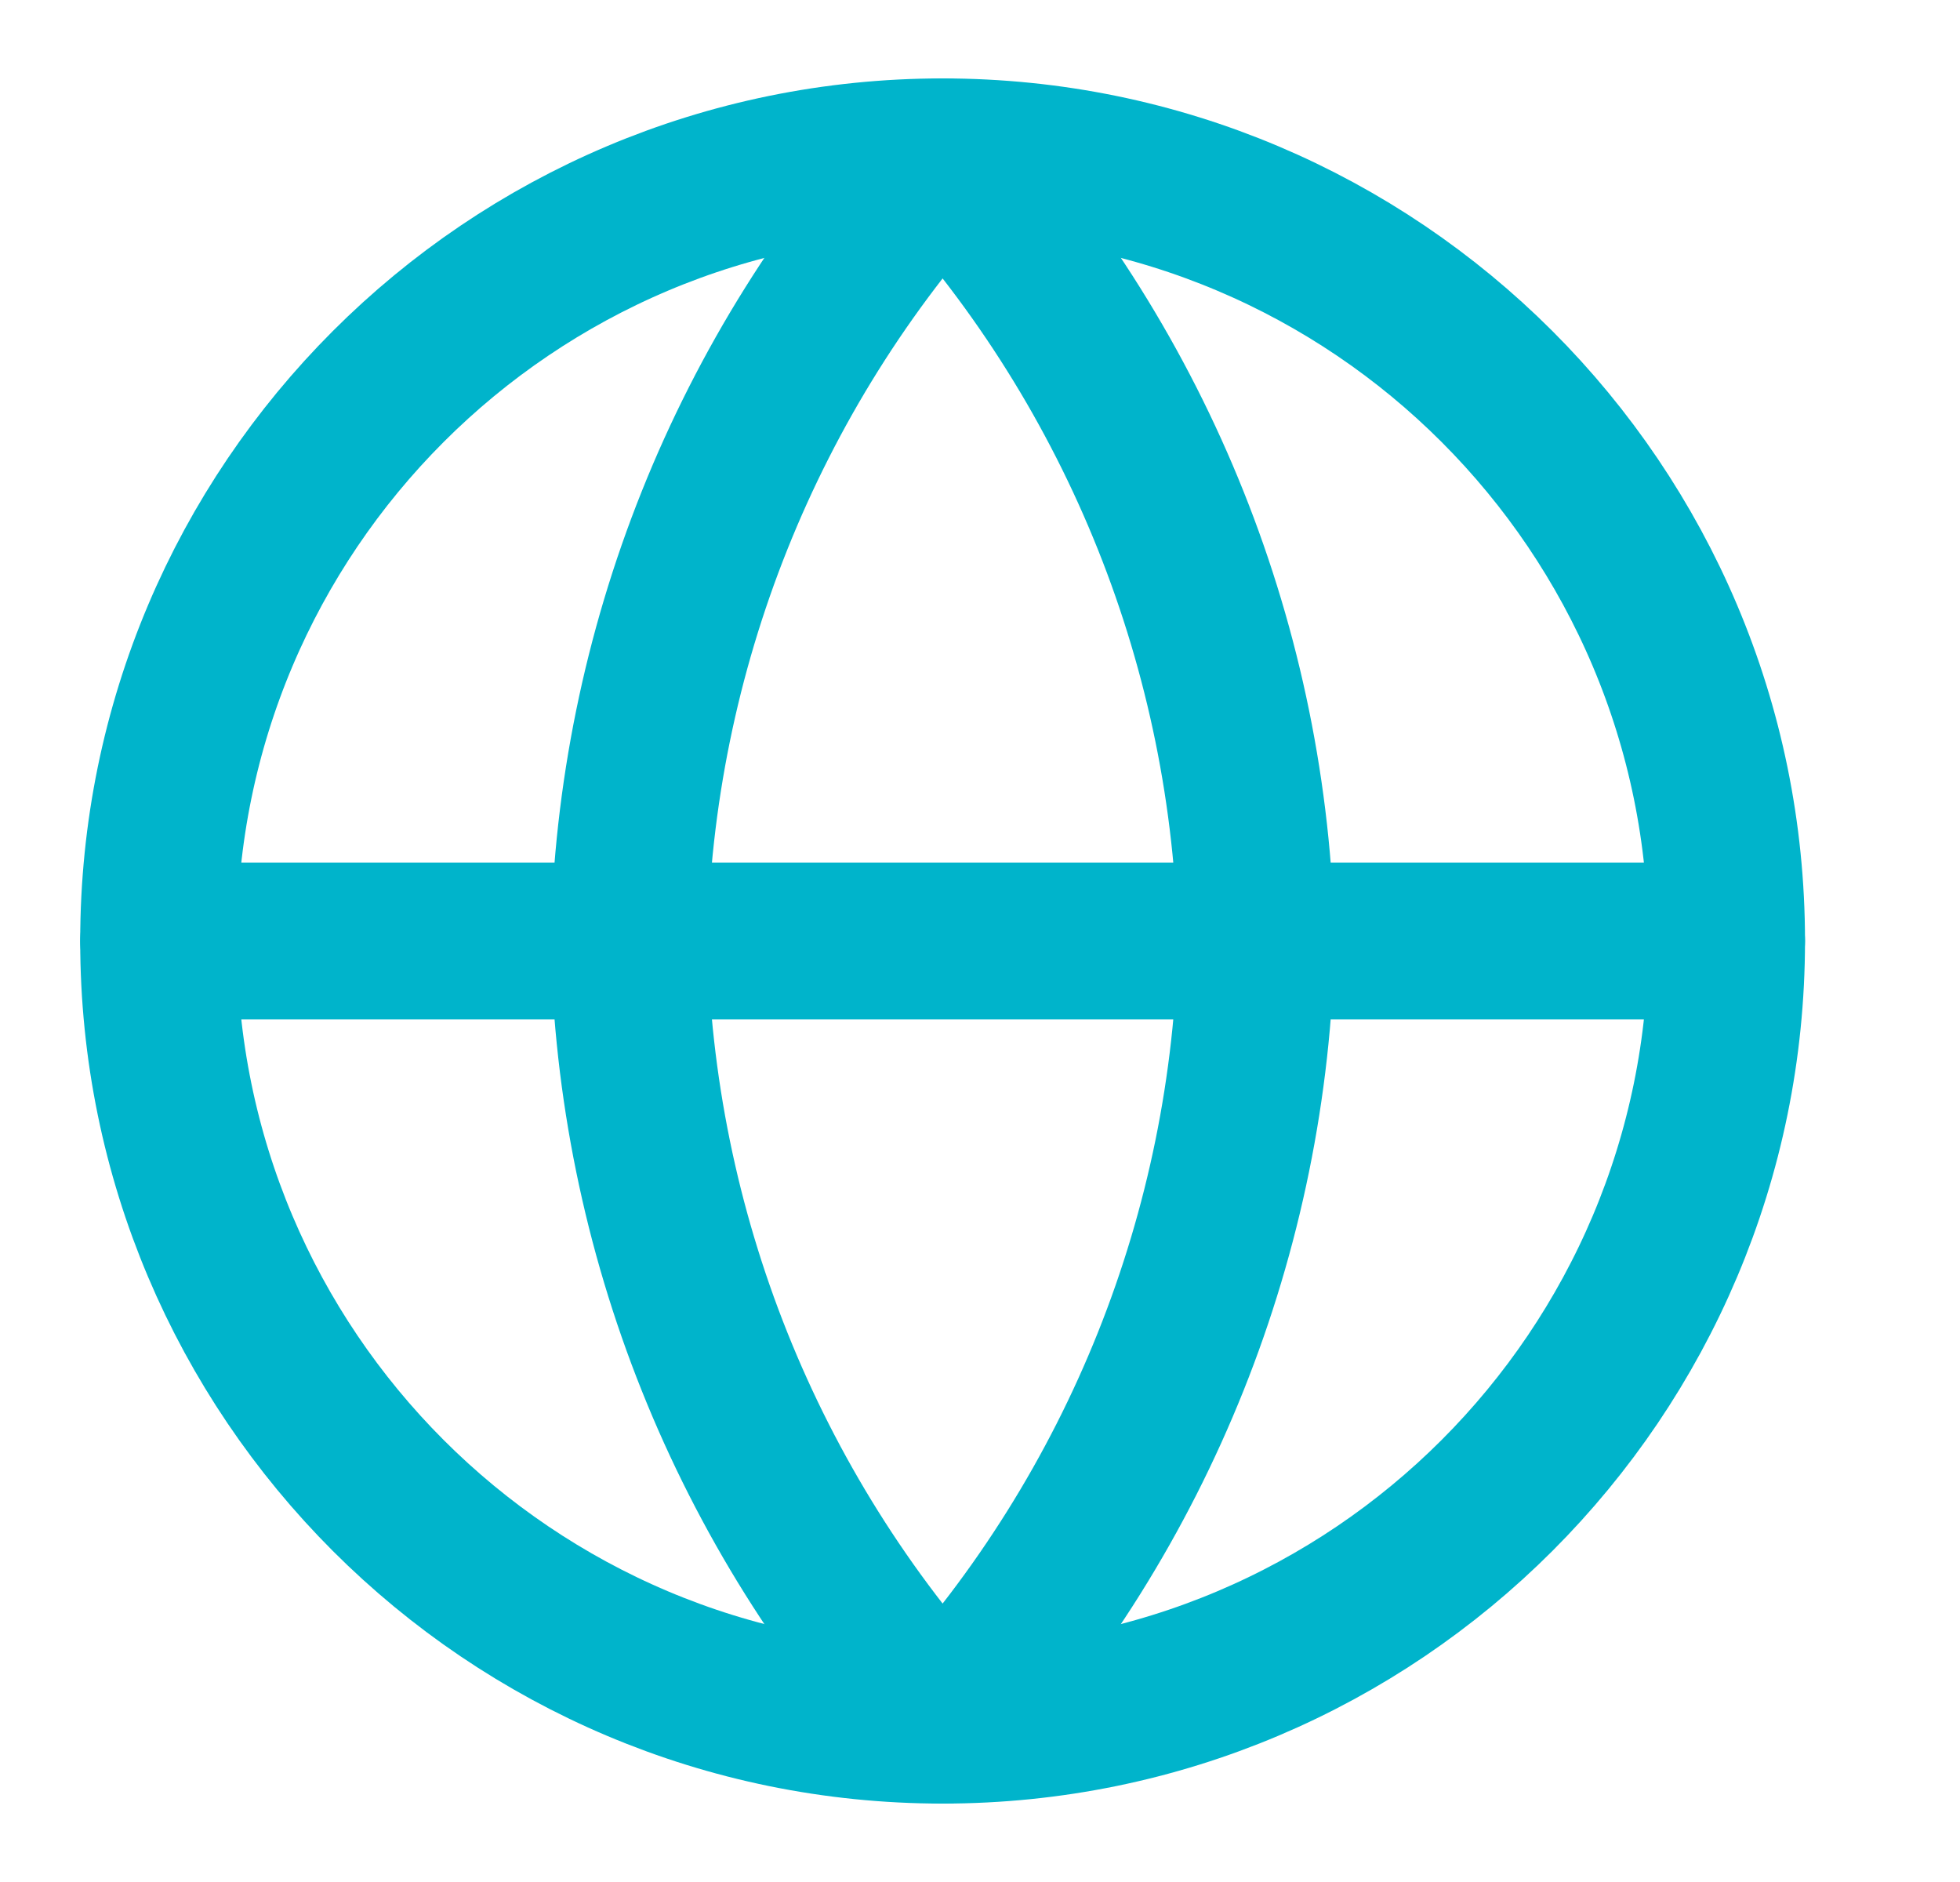 <?xml version="1.0" encoding="UTF-8"?> <svg xmlns="http://www.w3.org/2000/svg" width="25" height="24" viewBox="0 0 25 24" fill="none"><path d="M12.023 22C17.546 22 22.023 17.523 22.023 12C22.023 6.477 17.546 2 12.023 2C6.501 2 2.023 6.477 2.023 12C2.023 17.523 6.501 22 12.023 22Z" stroke="#00B4CB" stroke-width="2" stroke-linecap="round" stroke-linejoin="round"></path><path d="M2.023 12H22.023" stroke="#00B4CB" stroke-width="2" stroke-linecap="round" stroke-linejoin="round"></path><path d="M12.023 2C14.525 4.738 15.946 8.292 16.023 12C15.946 15.708 14.525 19.262 12.023 22C9.522 19.262 8.101 15.708 8.023 12C8.101 8.292 9.522 4.738 12.023 2Z" stroke="#00B4CB" stroke-width="2" stroke-linecap="round" stroke-linejoin="round"></path></svg> 